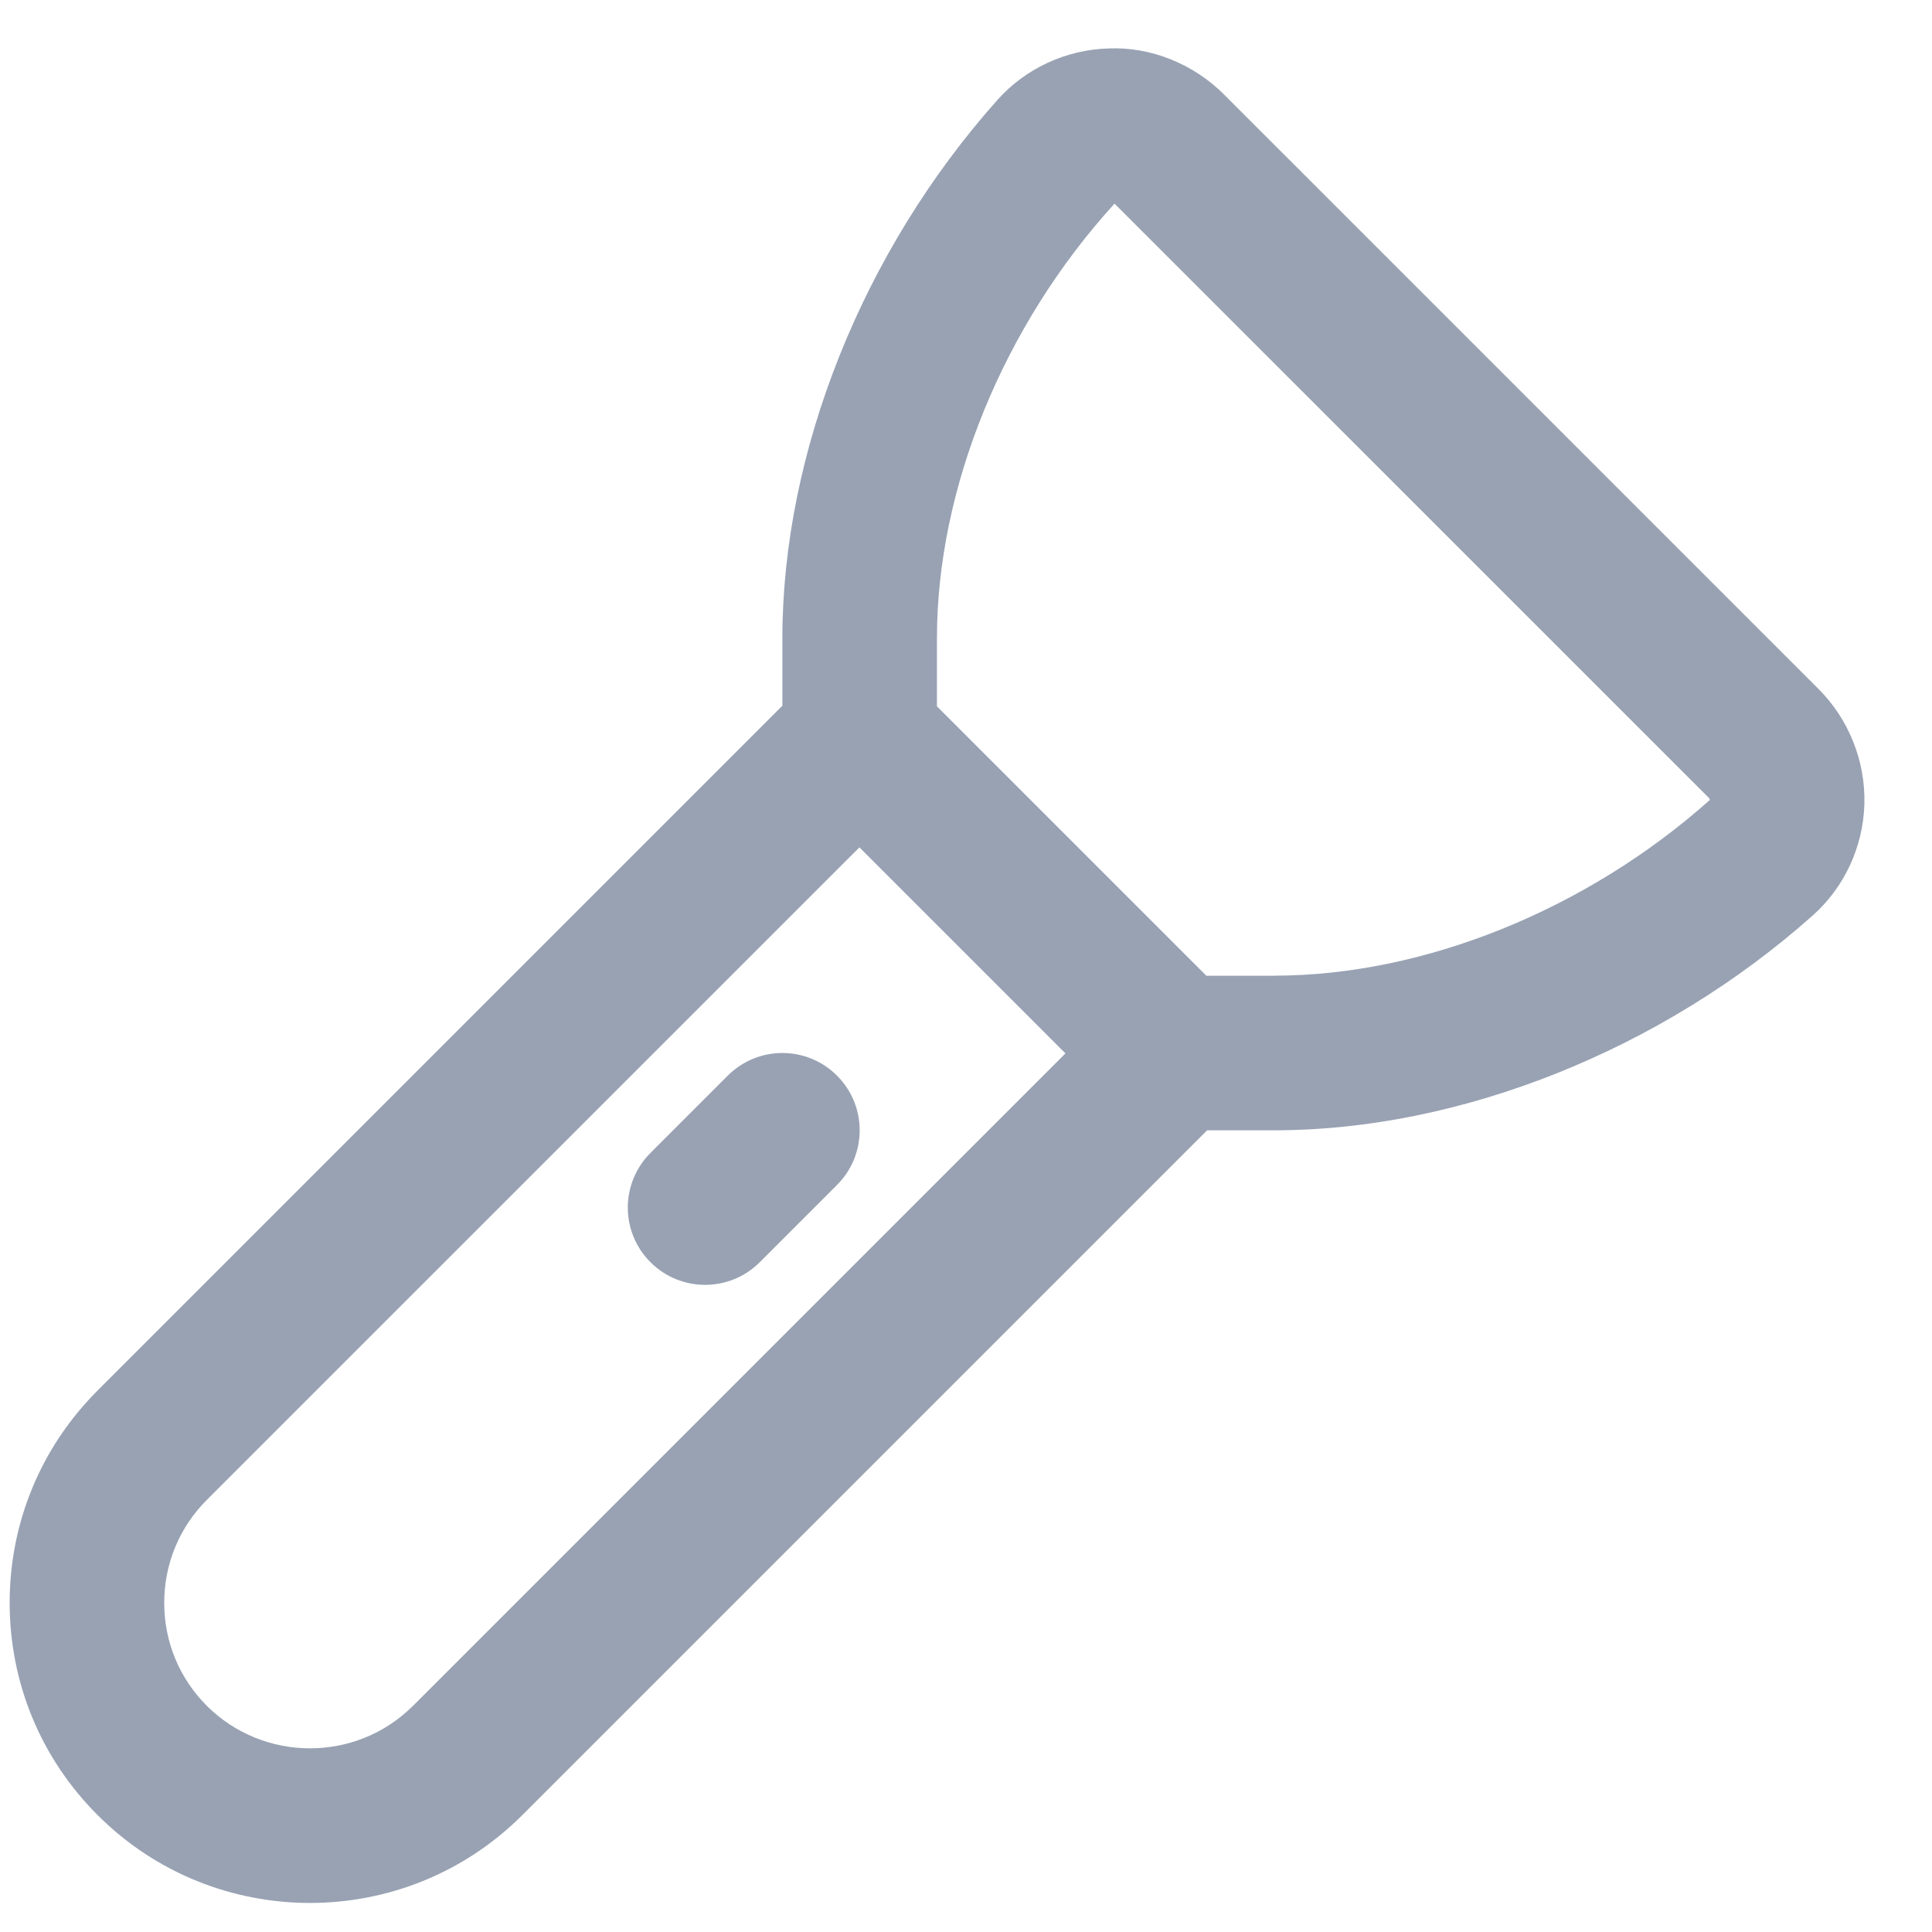 <svg width="25" height="25" viewBox="0 0 25 25" fill="none" xmlns="http://www.w3.org/2000/svg">
<g clip-path="url(#clip0_10454_192521)">
<path d="M23.53 8.914L15.837 1.221C15.443 0.827 14.889 0.602 14.342 0.627C13.793 0.643 13.269 0.886 12.906 1.294C11.164 3.248 10.124 5.852 10.124 8.259V9.132L1.263 17.993C0.529 18.727 0.125 19.703 0.125 20.74C0.125 21.777 0.529 22.754 1.263 23.487C2.02 24.245 3.015 24.624 4.011 24.624C5.007 24.624 6 24.245 6.758 23.488L15.62 14.626H16.492C18.899 14.626 21.503 13.586 23.458 11.845C23.866 11.482 24.109 10.957 24.125 10.408C24.141 9.851 23.924 9.307 23.53 8.914ZM5.343 22.074C4.608 22.808 3.411 22.805 2.677 22.074C2.321 21.718 2.125 21.245 2.125 20.741C2.125 20.237 2.321 19.764 2.677 19.408L11.121 10.965L13.787 13.631L5.343 22.075V22.074ZM16.491 12.626H15.61L12.124 9.14V8.259C12.124 6.329 12.975 4.223 14.422 2.635L22.116 10.328L22.126 10.351C20.528 11.775 18.421 12.625 16.491 12.625V12.626ZM10.831 15.333L9.831 16.333C9.636 16.528 9.38 16.626 9.124 16.626C8.868 16.626 8.612 16.528 8.417 16.333C8.026 15.942 8.026 15.31 8.417 14.919L9.417 13.919C9.808 13.528 10.44 13.528 10.831 13.919C11.222 14.31 11.222 14.942 10.831 15.333Z" fill="#98A2B3"/>
</g>
<defs>
<clipPath id="clip0_10454_192521">
<rect width="24" height="24" fill="white" transform="translate(0.125 0.625)"/>
</clipPath>
</defs>
</svg>
